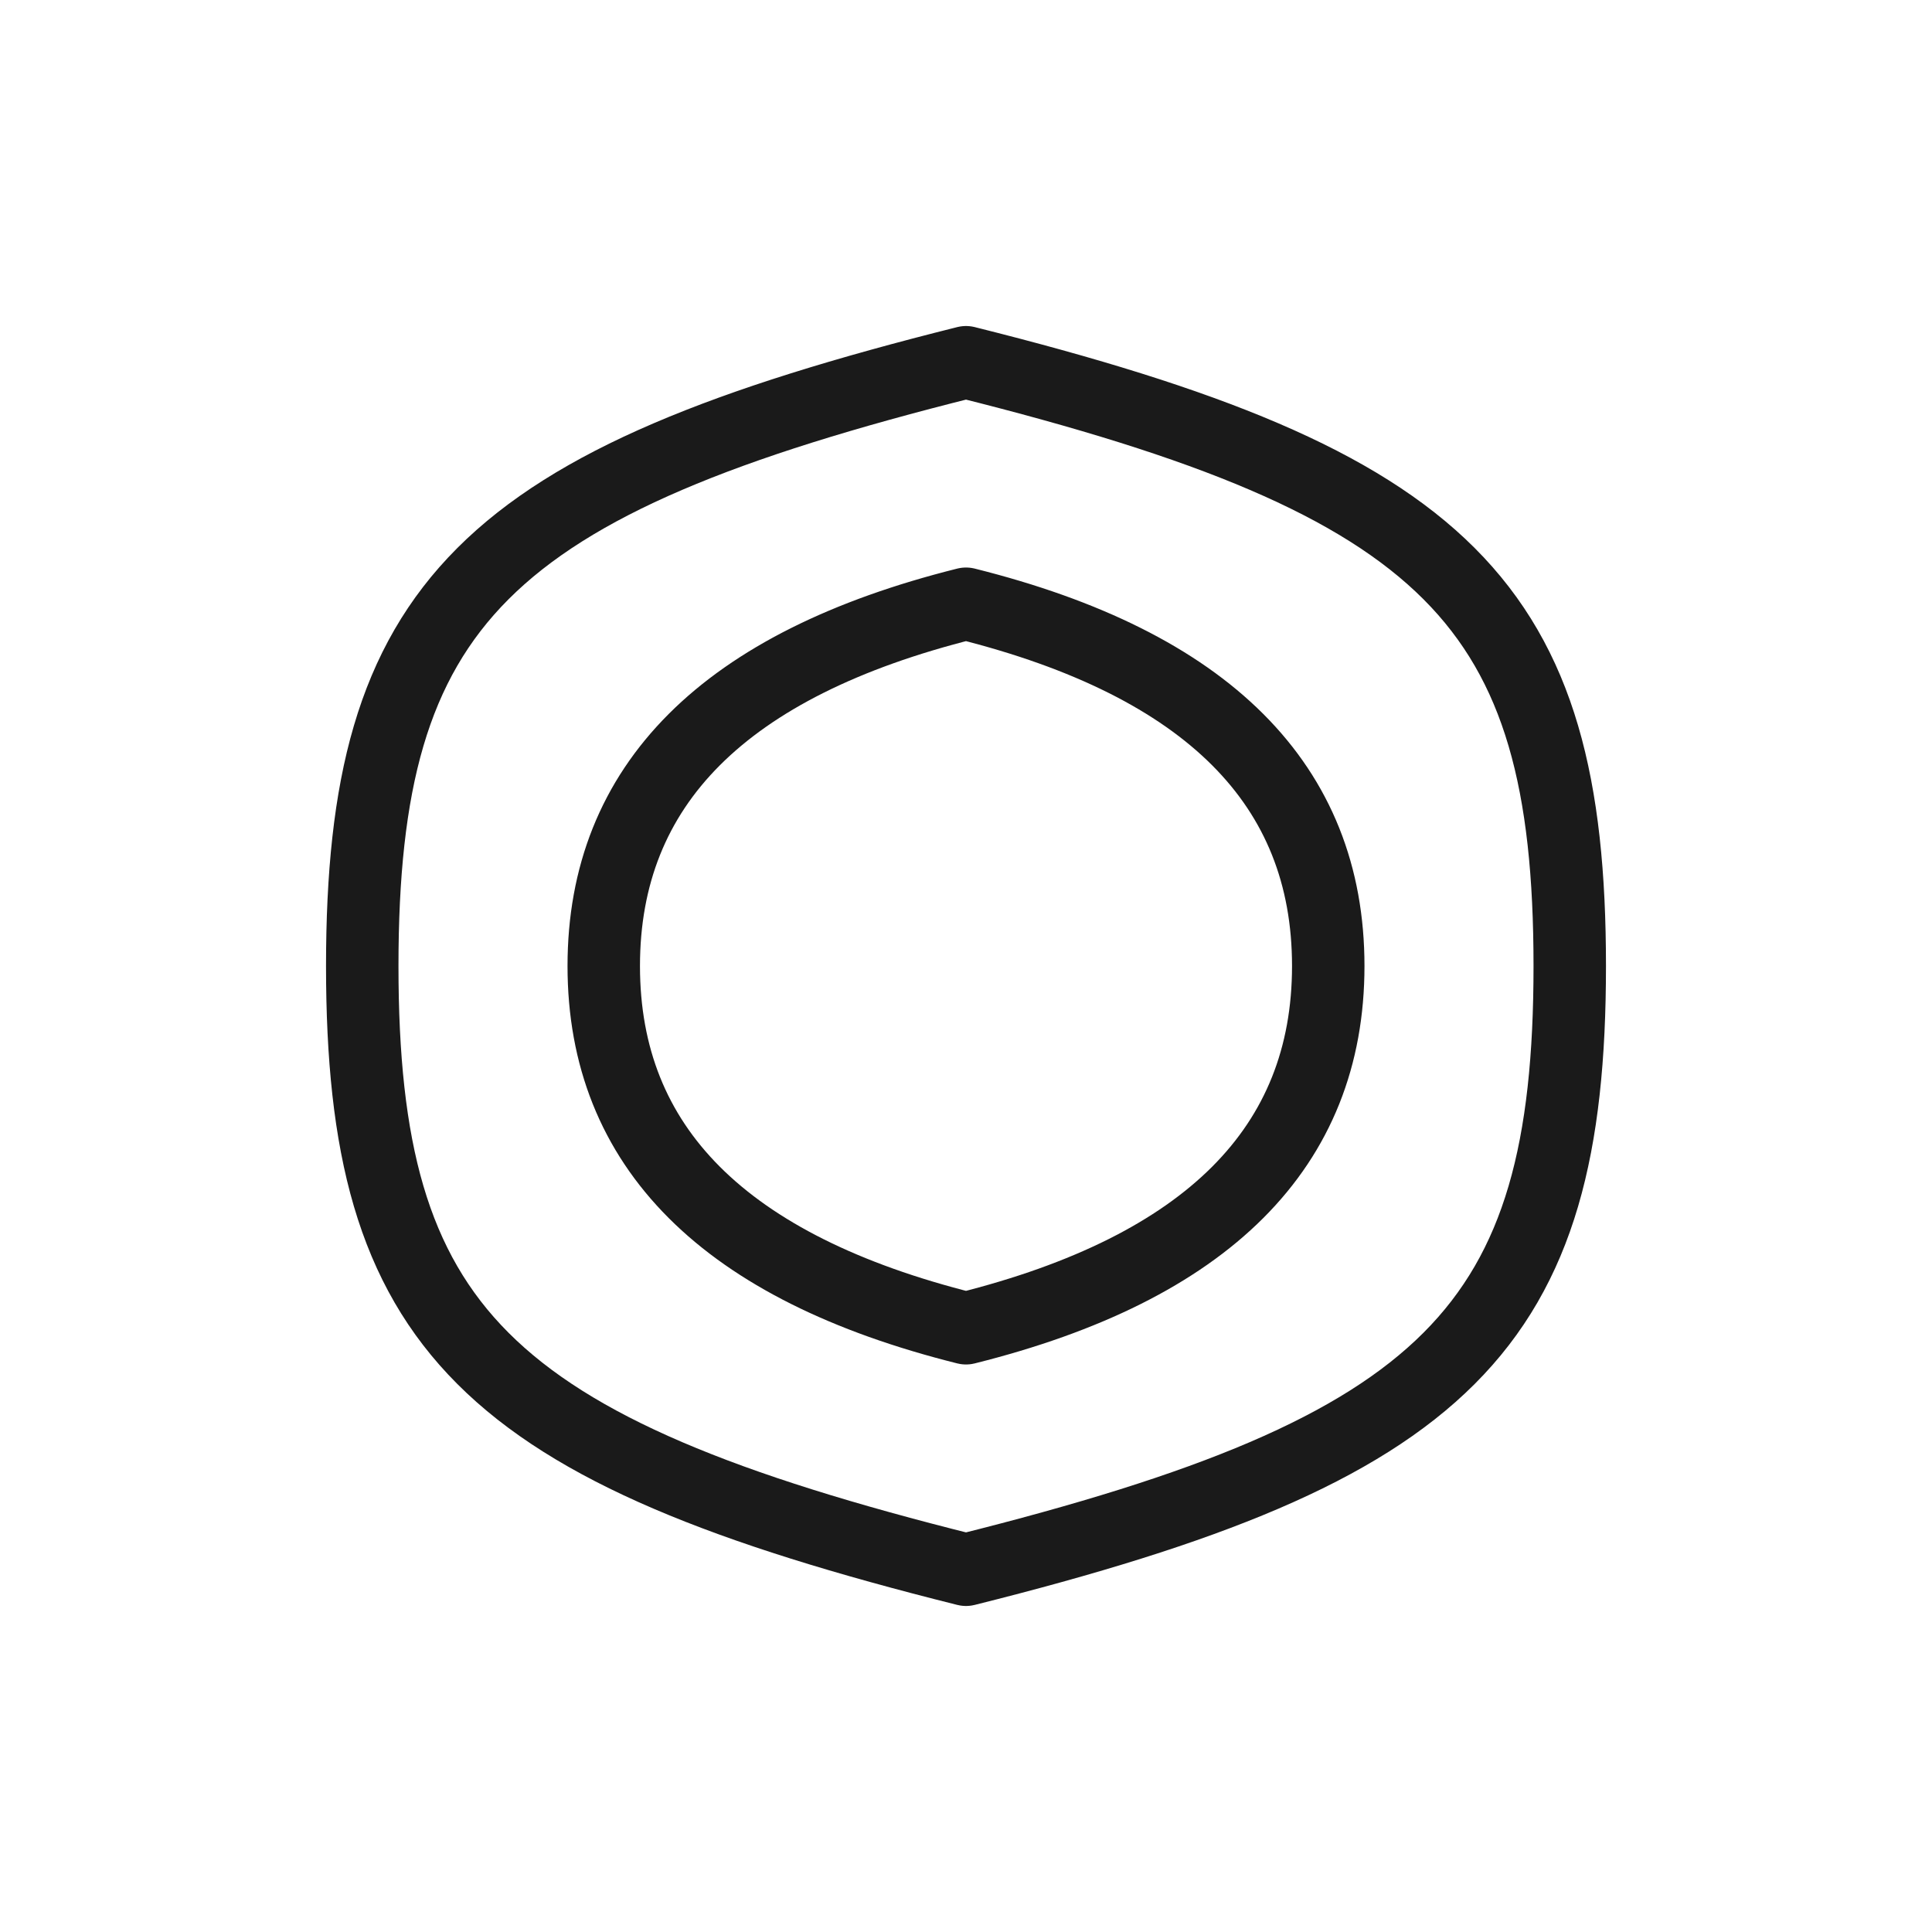 <svg width="32" height="32" viewBox="0 0 32 32" fill="none" xmlns="http://www.w3.org/2000/svg">
  <!-- Lissajous curve with a=3, b=2, delta=π/2 -->
  <path d="M 16 6
           C 24 8, 26 10, 26 16
           C 26 22, 24 24, 16 26
           C 8 24, 6 22, 6 16
           C 6 10, 8 8, 16 6
           M 16 10
           C 20 11, 22 13, 22 16
           C 22 19, 20 21, 16 22
           C 12 21, 10 19, 10 16
           C 10 13, 12 11, 16 10" 
        stroke="#1a1a1a" 
        stroke-width="1.2" 
        stroke-linecap="round" 
        stroke-linejoin="round"
        fill="none"/>
</svg>